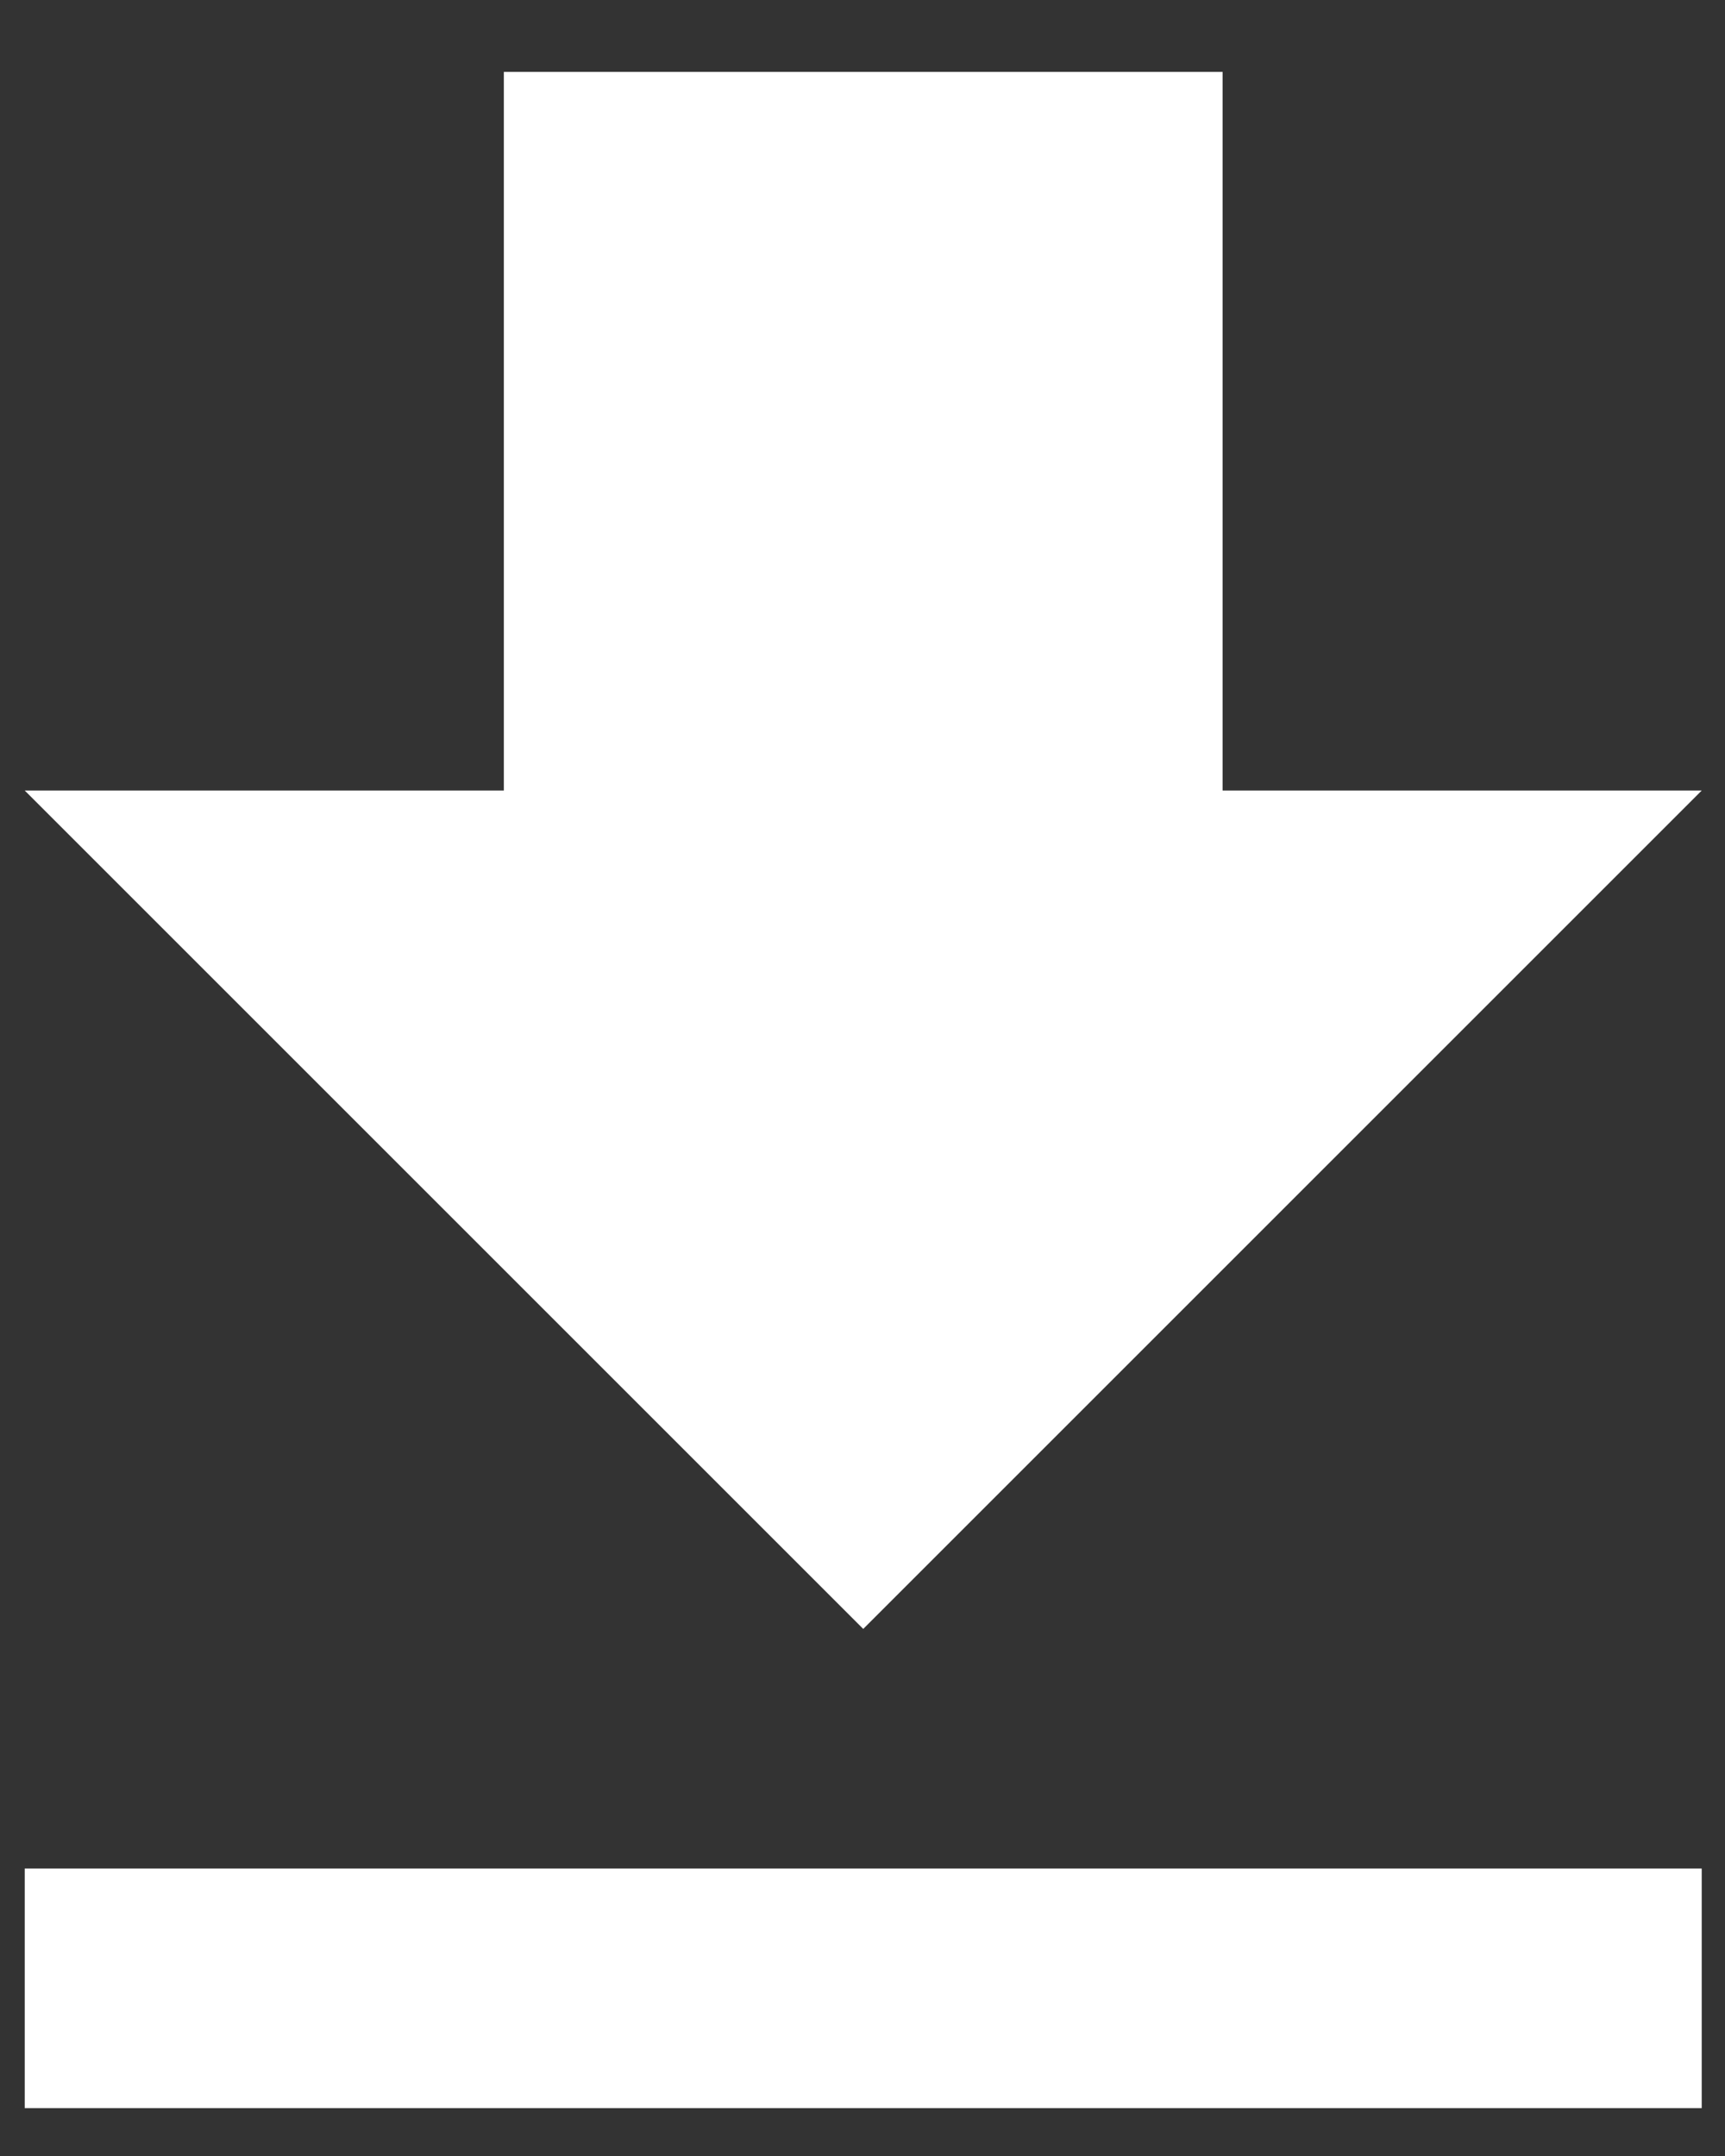 <svg width="12" height="15" viewBox="0 0 12 15" fill="none" xmlns="http://www.w3.org/2000/svg">
<rect x="0" y="0" width="12" height="15" fill="#333333" stroke="none"/>
<g id="Group">
<path id="Vector" d="M0.172 14.667H11.838V13H0.172V14.667ZM11.838 5.5H8.505V0.5H3.505V5.5H0.172L6.005 11.333L11.838 5.5Z" fill="white"/>
</g>
</svg>
